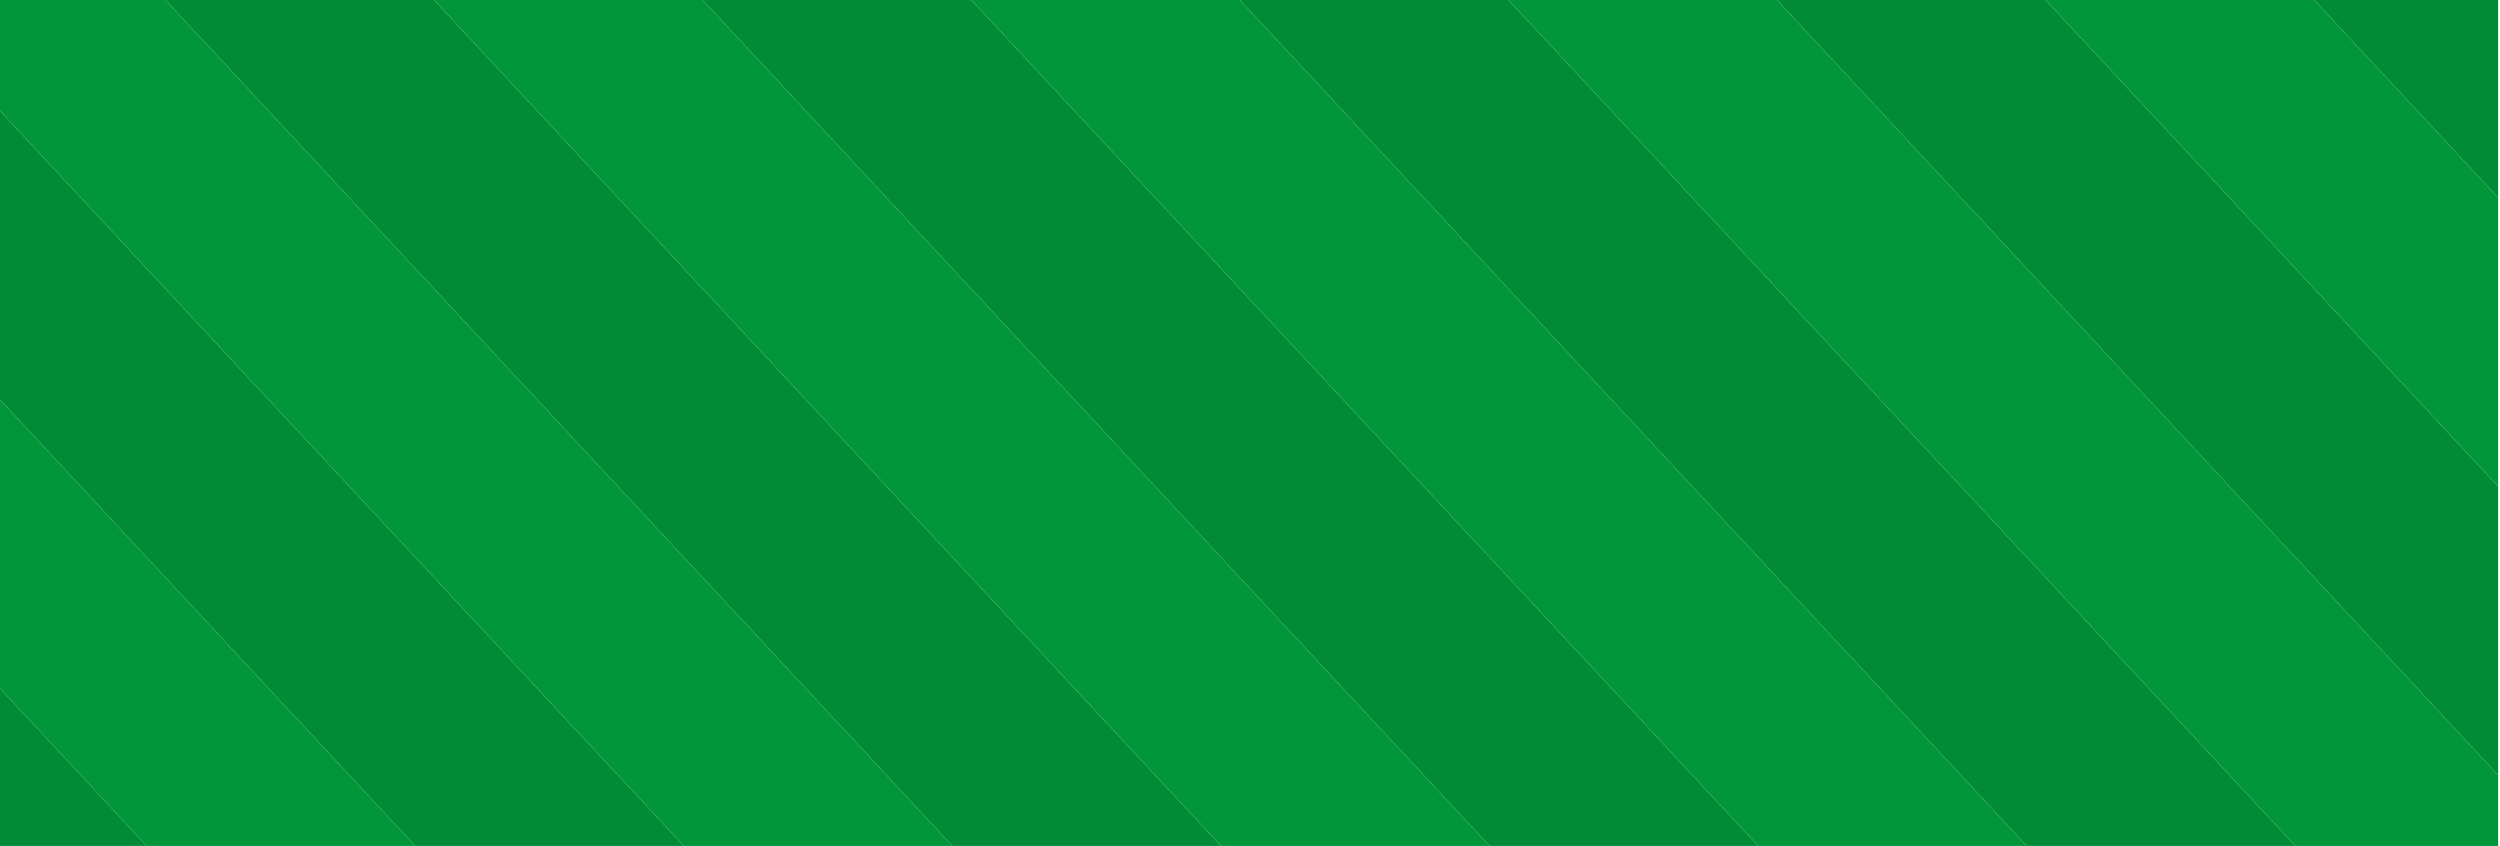 <svg width="594" height="201" viewBox="0 0 594 201" fill="none" xmlns="http://www.w3.org/2000/svg">
<g clip-path="url(#clip0_63_545)">
<path d="M-122 169.613L-58.511 237.862H5.305L-122 101.011V169.613Z" fill="#009639"/>
<path d="M-122 0V32.408L69.126 237.862H132.941L-88.328 0H-122Z" fill="#009639"/>
<path d="M-88.328 0L132.941 237.862H196.762L-24.507 0H-88.328Z" fill="#018B36"/>
<path d="M-24.507 0L196.762 237.862H260.578L39.309 0H-24.507Z" fill="#009639"/>
<path d="M39.309 0L260.578 237.862H324.399L103.13 0H39.309Z" fill="#018B36"/>
<path d="M103.13 0L324.399 237.862H388.215L166.945 0H103.13Z" fill="#009639"/>
<path d="M166.945 0L388.215 237.862H452.036L230.766 0H166.945Z" fill="#018B36"/>
<path d="M230.766 0L452.036 237.862H515.851L294.582 0H230.766Z" fill="#009639"/>
<path d="M294.582 0L515.851 237.862H579.672L358.398 0H294.582Z" fill="#018B36"/>
<path d="M358.398 0L579.672 237.862H593.55V184.176L422.219 0H358.398Z" fill="#009639"/>
<path d="M422.219 0L593.55 184.176V115.574L486.034 0H422.219Z" fill="#018B36"/>
<path d="M486.034 0L593.55 115.574V46.972L549.855 0H486.034Z" fill="#009639"/>
<path d="M593.55 46.972V0H549.855L593.55 46.972Z" fill="#018B36"/>
<path d="M-122 101.01L5.305 237.861H69.126L-122 32.408V101.01Z" fill="#018B36"/>
</g>
<defs>
<clipPath id="clip0_63_545">
<rect width="594" height="201" fill="white"/>
</clipPath>
</defs>
</svg>